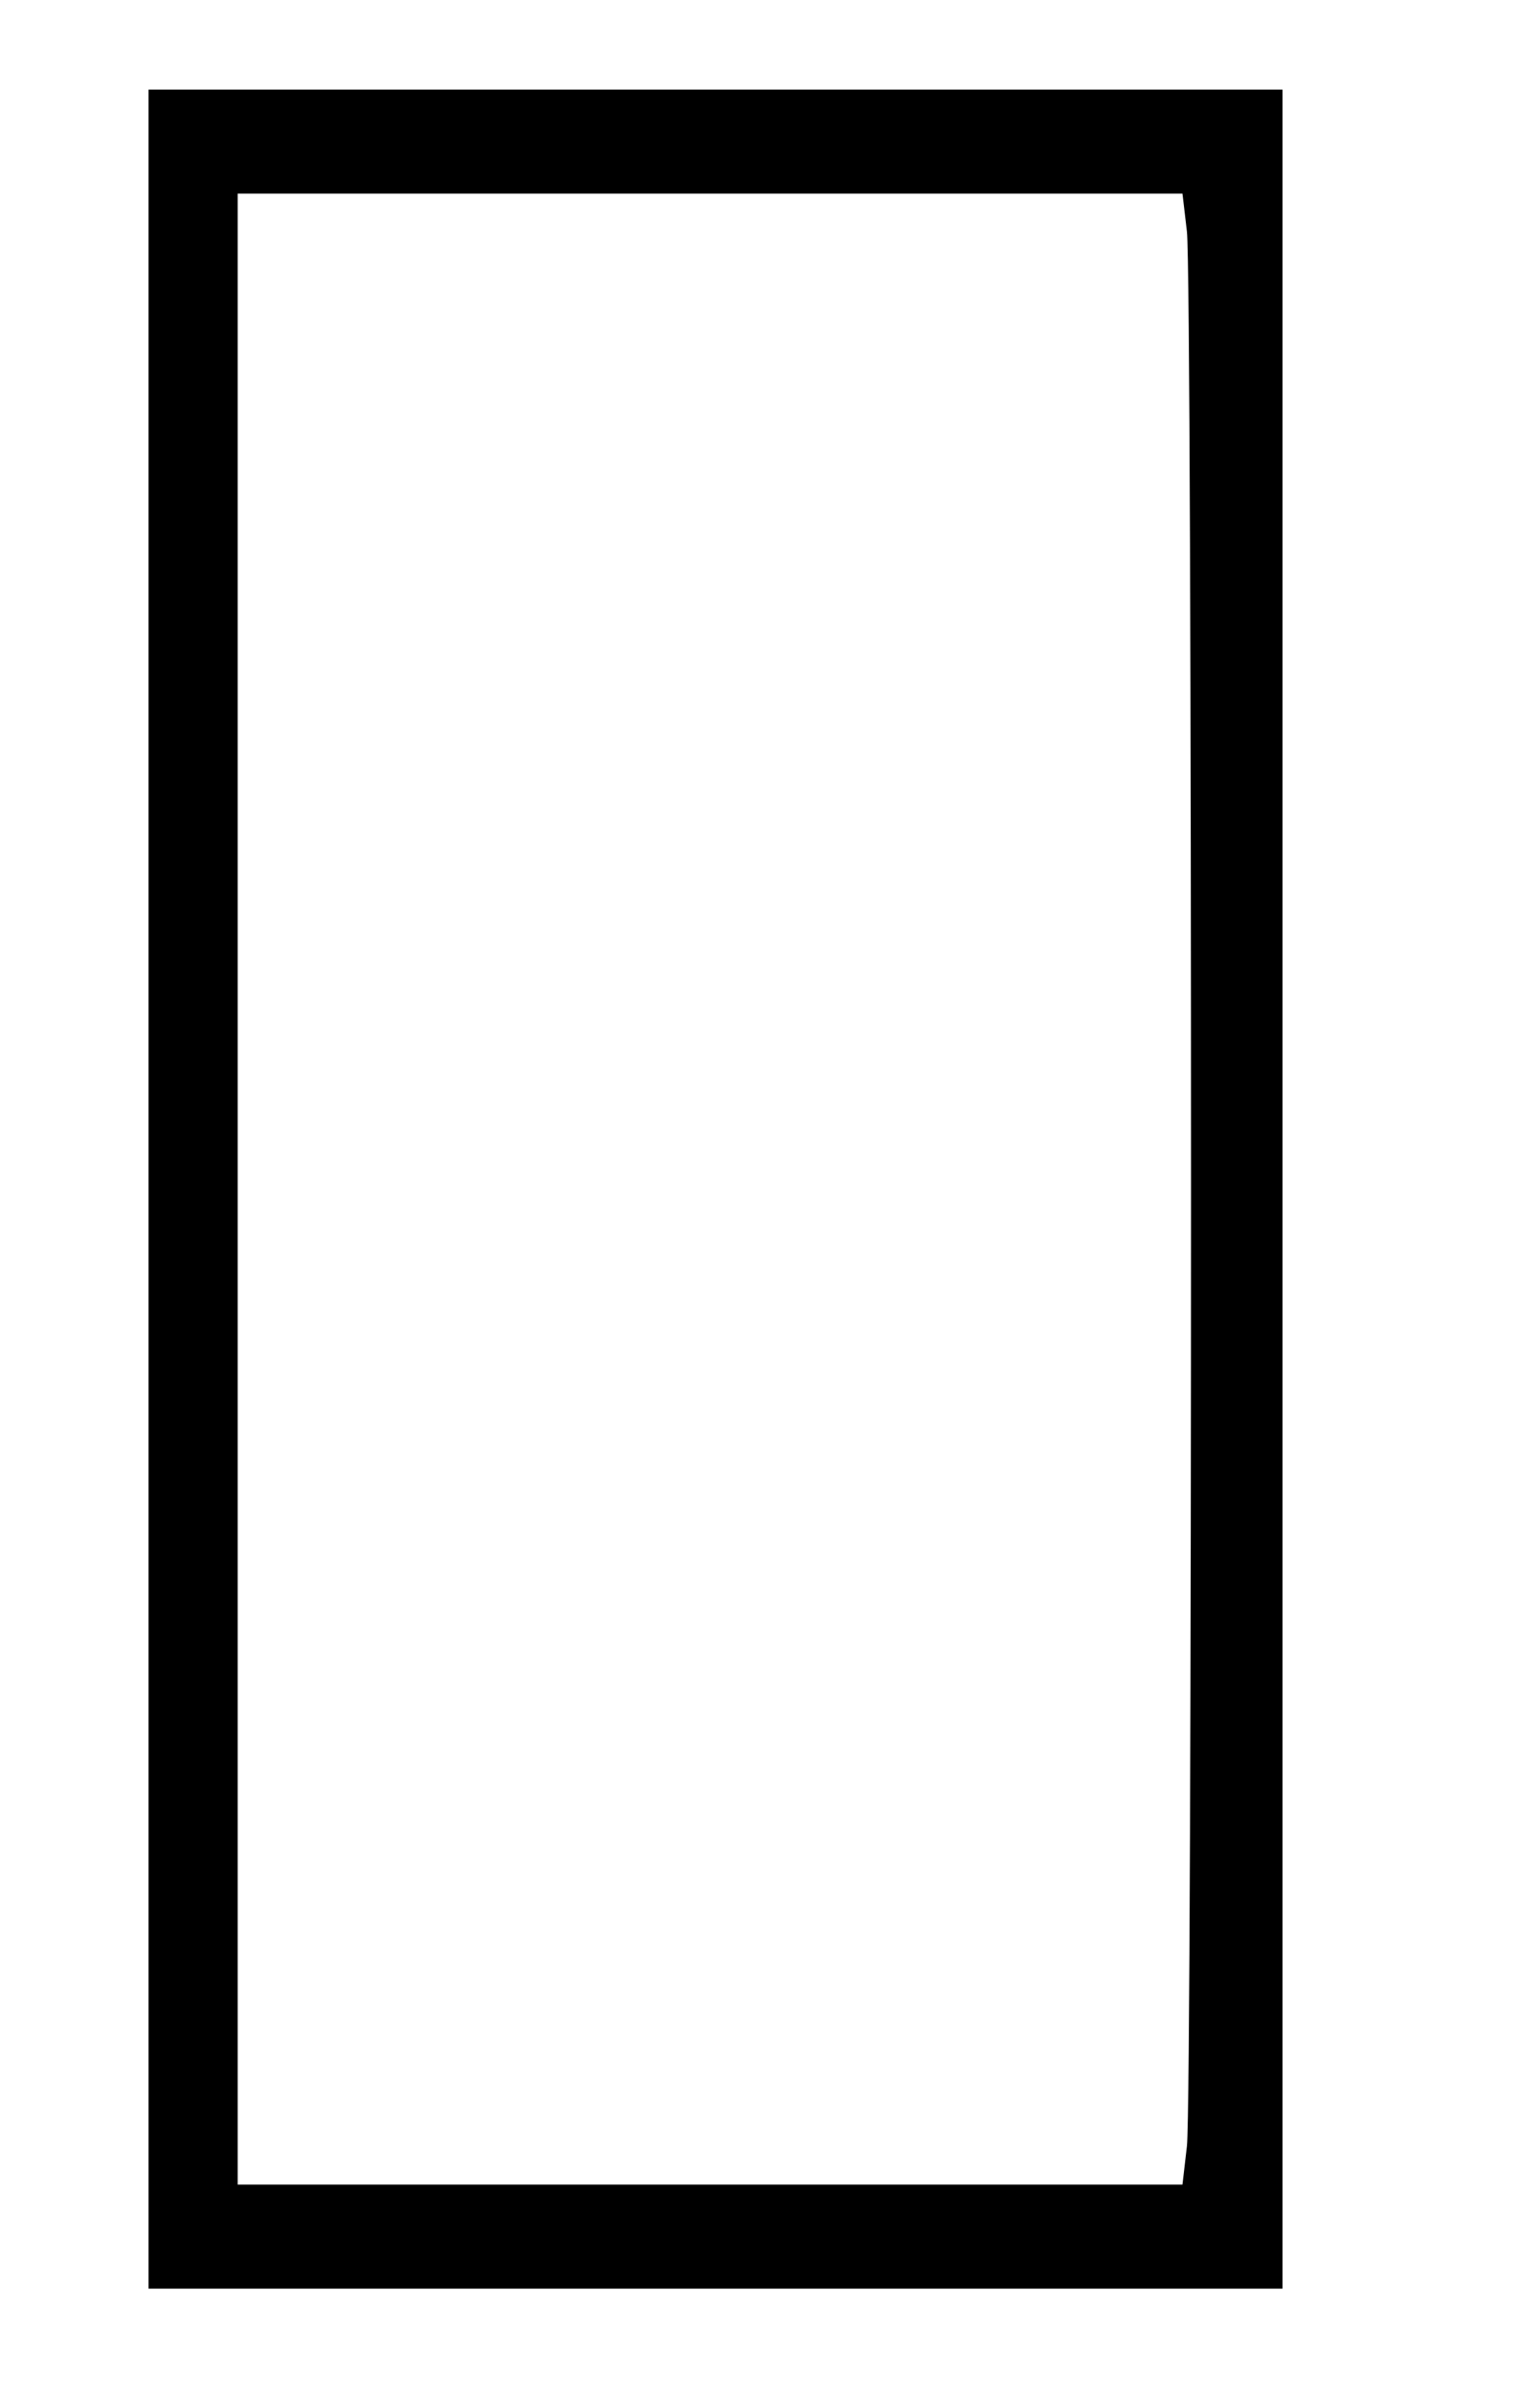 <?xml version="1.0" encoding="UTF-8" standalone="yes"?>
<svg version="1.0" xmlns="http://www.w3.org/2000/svg" width="233pt" height="362pt" viewBox="0 0 311 483" preserveAspectRatio="xMidYMid meet">
  <g transform="translate(0,483) scale(0.1,-0.1)" fill="#000000" stroke="none">
    <path d="M300 2430 l0 -2220 1145 0 1145 0 0 2220 0 2220 -1145 0 -1145 0 0
-2220z m2097 1933 c11 -102 11 -3764 0 -3865 l-9 -78 -954 0 -954 0 0 2010 0
2010 954 0 954 0 9 -77z"/>
  </g>
</svg>